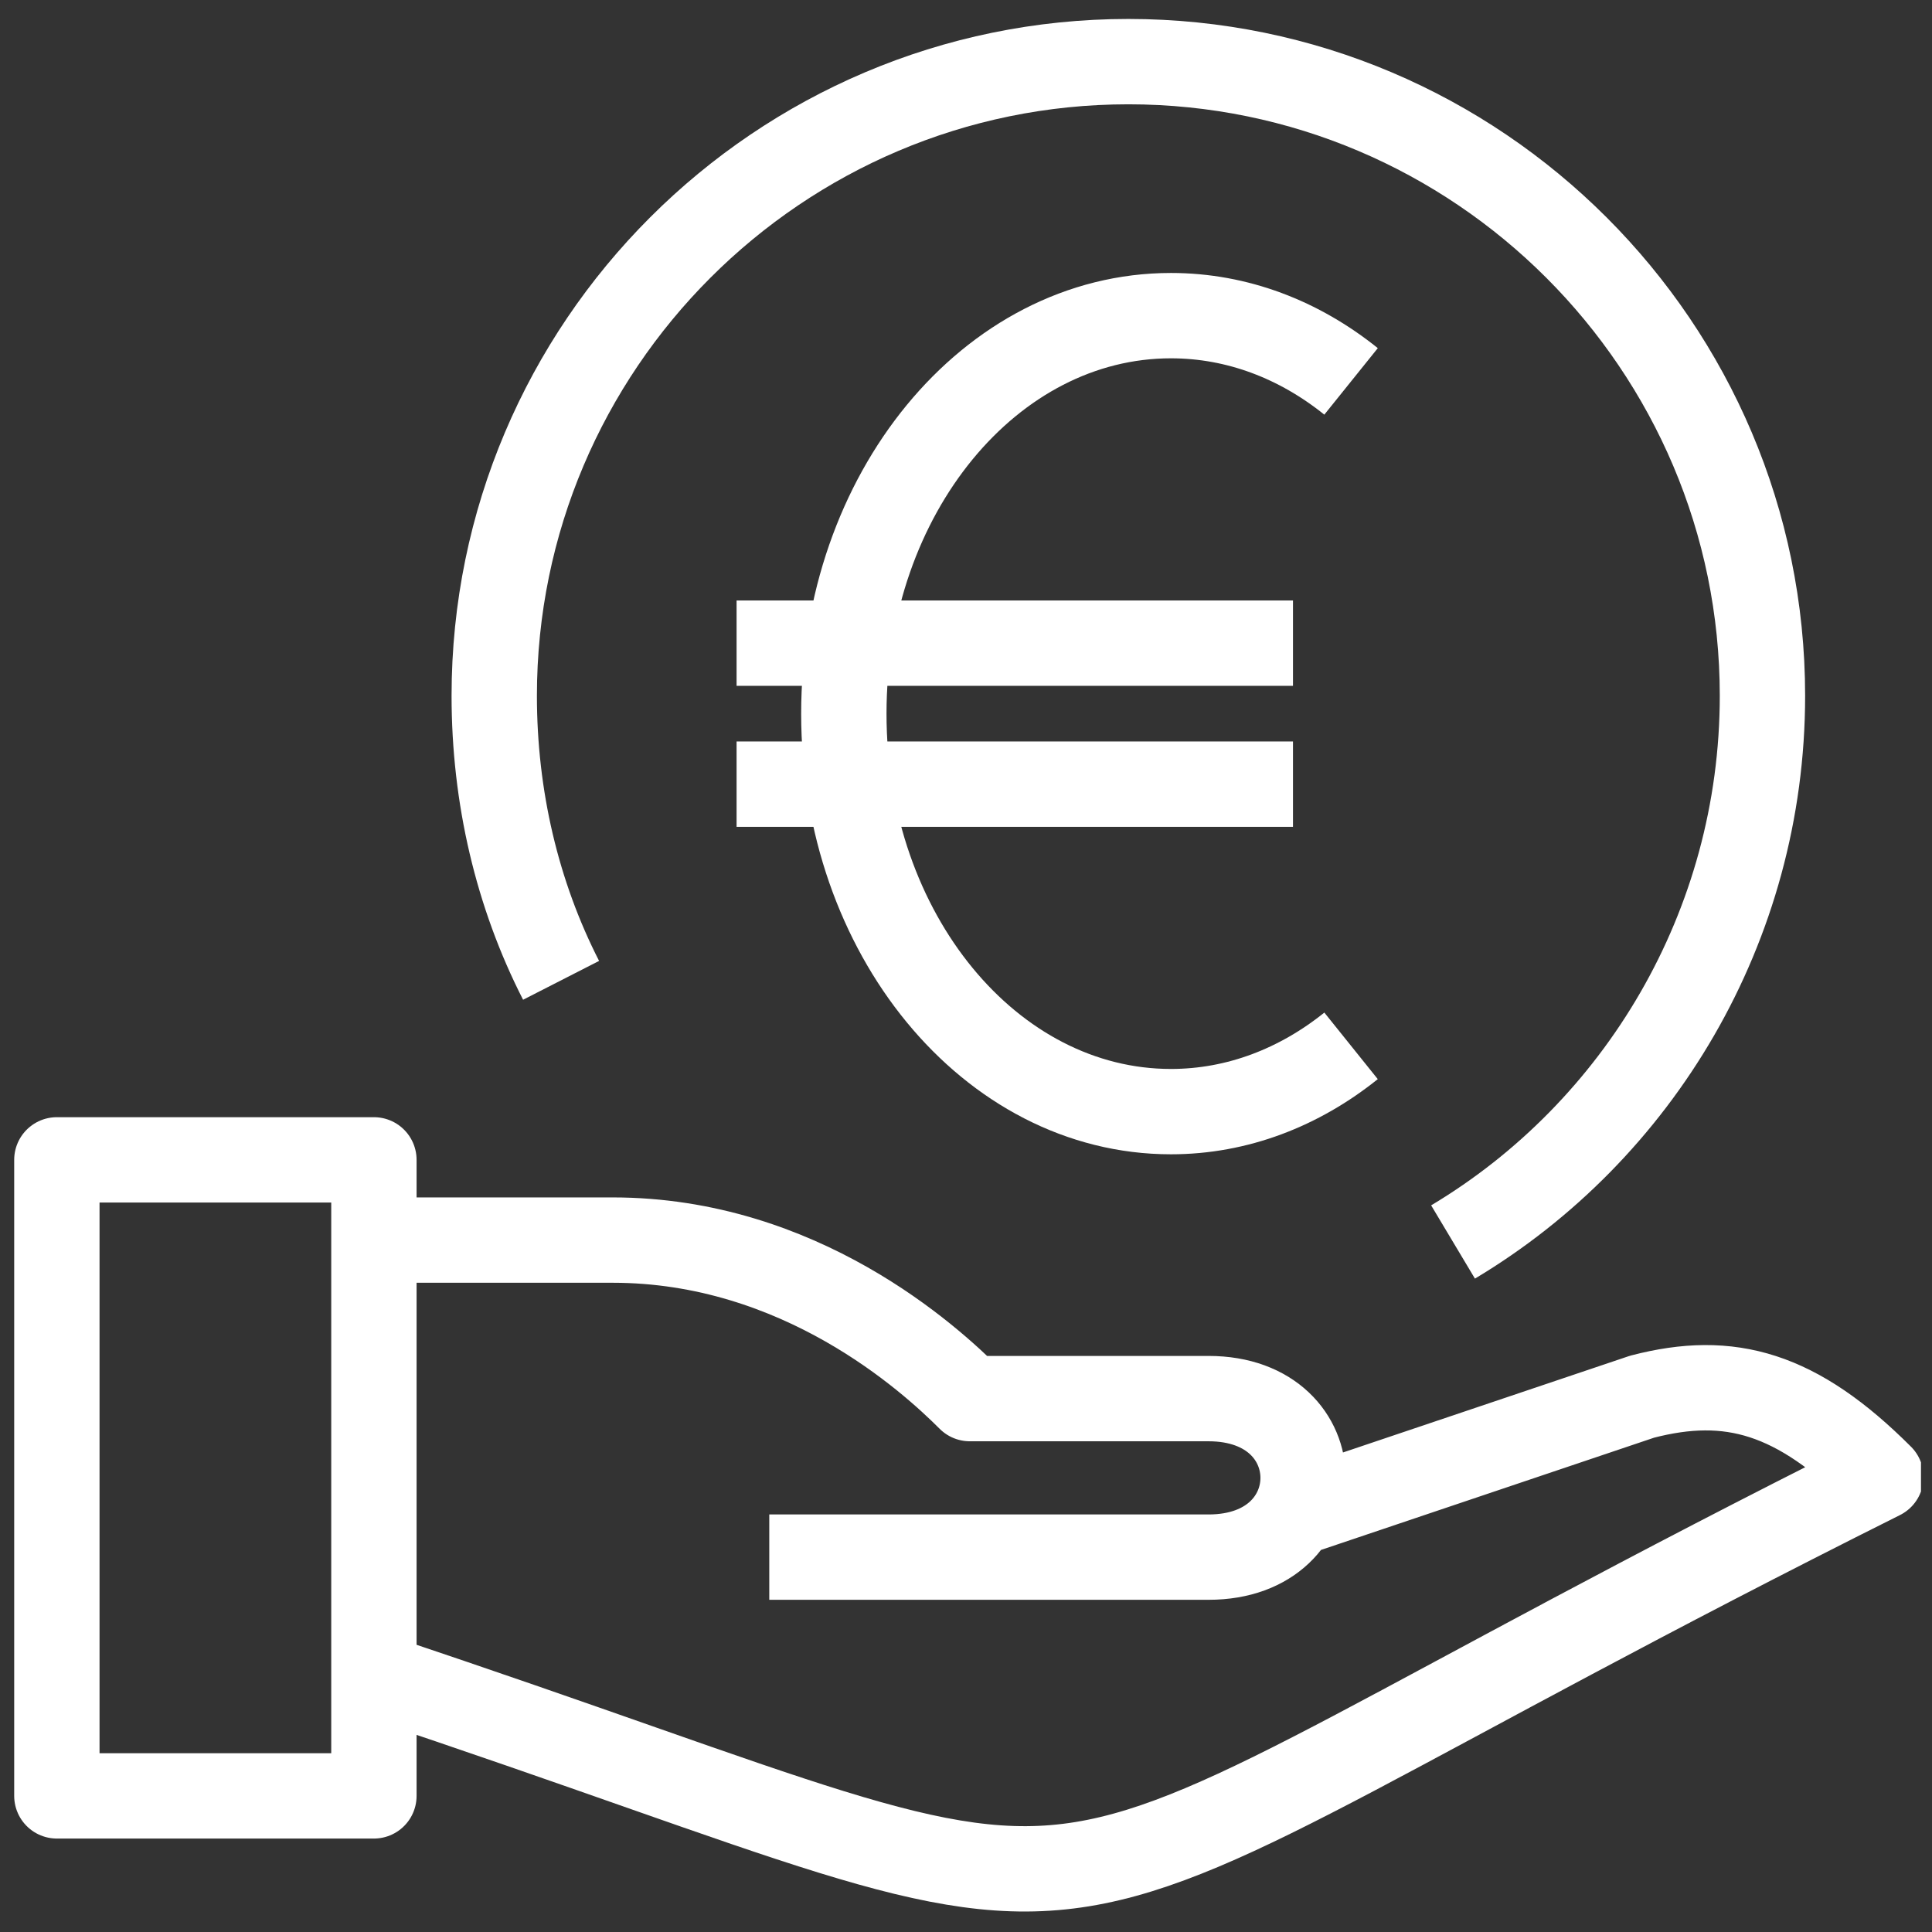 <?xml version="1.0" encoding="UTF-8"?> <svg xmlns="http://www.w3.org/2000/svg" width="120" height="120" viewBox="0 0 120 120" fill="none"><rect x="0" y="0" width="120" height="120" fill="#333333" stroke="none"/><g clip-path="url(#clip0_2474_2542)"><path d="M23.224 104.072C76.015 121.629 56.56 121.866 116.824 91.734C111.605 86.514 107.452 85.328 101.995 86.751L80.167 94.107M23.224 77.024H38.053C49.679 77.024 57.746 84.379 60.237 86.87H75.066C82.896 86.87 82.896 96.716 75.066 96.716H47.781M34.85 60.89C32.122 55.551 30.698 49.501 30.698 43.214C30.698 21.504 48.374 3.828 70.084 3.828C91.793 3.828 109.469 21.504 109.469 43.214C109.469 57.568 101.758 70.262 90.251 77.142" stroke="white" stroke-width="5.301" stroke-linejoin="round"></path><path d="M23.224 111.545H3.532V72.041H23.224V111.545Z" stroke="white" stroke-width="5.301" stroke-linejoin="round"></path><g clip-path="url(#clip1_2474_2542)"><path d="M83.917 23.689C80.707 21.108 76.862 19.605 72.73 19.605C61.512 19.605 52.412 30.673 52.412 44.327C52.412 57.981 61.507 69.045 72.73 69.045C76.862 69.045 80.707 67.537 83.917 64.96" stroke="white" stroke-width="5.301" stroke-linejoin="round"></path><path d="M80.309 39.948H45.75" stroke="white" stroke-width="5.301" stroke-linejoin="round"></path><path d="M80.309 48.706H45.75" stroke="white" stroke-width="5.301" stroke-linejoin="round"></path></g></g><defs><clipPath id="clip0_2474_2542"><rect width="118.631" height="118.631" fill="white" transform="translate(0.684 0.862)"></rect></clipPath><clipPath id="clip1_2474_2542"><rect width="39.9" height="55.575" fill="white" transform="translate(45.75 16.538)"></rect></clipPath></defs></svg> 